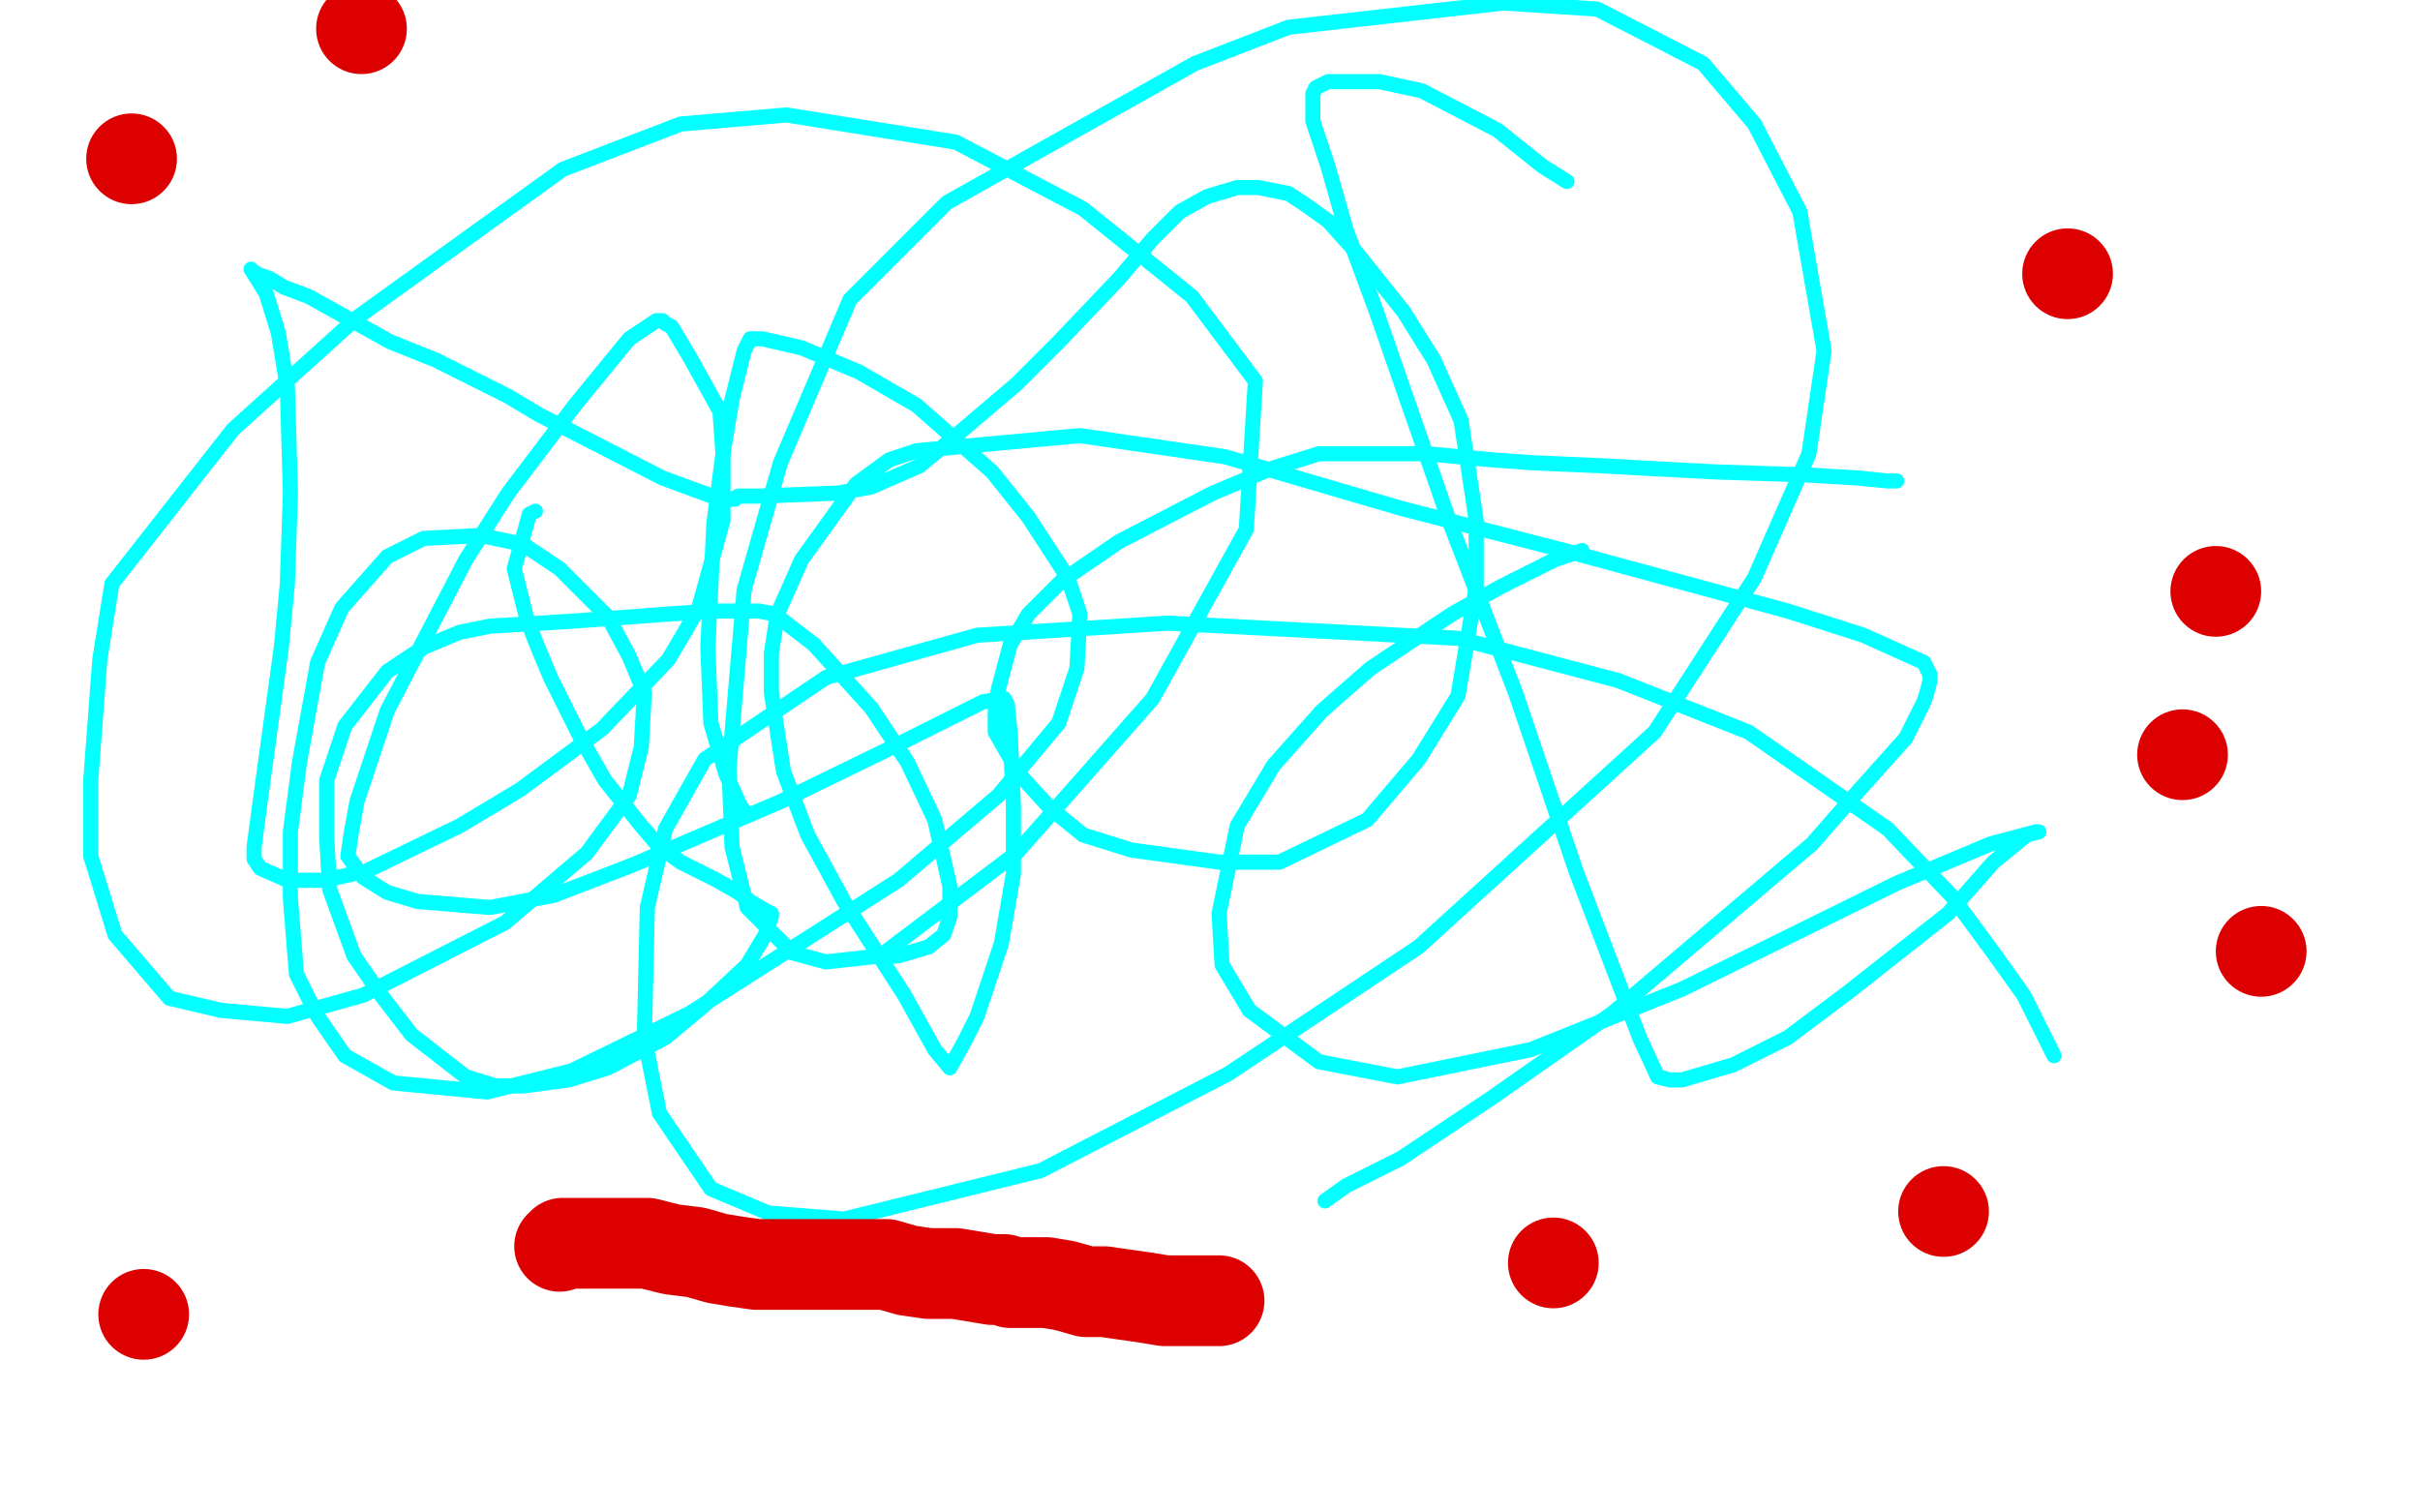<?xml version="1.0" standalone="no"?>
<!DOCTYPE svg PUBLIC "-//W3C//DTD SVG 1.1//EN"
"http://www.w3.org/Graphics/SVG/1.1/DTD/svg11.dtd">

<svg width="800" height="500" version="1.1" xmlns="http://www.w3.org/2000/svg" xmlns:xlink="http://www.w3.org/1999/xlink" style="stroke-antialiasing: false"><desc>This SVG has been created on https://colorillo.com/</desc><rect x='0' y='0' width='800' height='500' style='fill: rgb(255,255,255); stroke-width:0' /><polyline points="177,169 175,170 175,170 170,188 170,188 174,204 174,204 177,212 182,224 192,244 200,258 212,273 218,280 225,285 237,291 244,295 248,298 253,301 255,302 255,303 253,309 247,319 232,333 220,343 201,353 188,357 173,359 164,359 154,356 136,342 126,329 117,316 109,294 108,277 108,258 114,240 128,222 140,214 152,209 162,207 179,206 194,205 221,203 235,202 251,202 256,203 269,213" style="fill: none; stroke: #03ffff; stroke-width: 5; stroke-linejoin: round; stroke-linecap: round; stroke-antialiasing: false; stroke-antialias: 0; opacity: 1.0"/>
<polyline points="307,313 297,316 296,316" style="fill: none; stroke: #03ffff; stroke-width: 5; stroke-linejoin: round; stroke-linecap: round; stroke-antialiasing: false; stroke-antialias: 0; opacity: 1.0"/>
<polyline points="269,213 288,234 300,252 309,271 314,293 314,303 312,309 307,313" style="fill: none; stroke: #03ffff; stroke-width: 5; stroke-linejoin: round; stroke-linecap: round; stroke-antialiasing: false; stroke-antialias: 0; opacity: 1.0"/>
<polyline points="523,182 520,183 520,183 514,185 514,185 496,194 496,194 480,203 480,203 453,221 453,221 437,235 437,235 421,253 421,253 409,273 403,302 404,319 413,334 436,351 462,356 506,347 556,327 627,292 658,279 673,275 674,275 670,276 659,285 644,302 611,328 591,343 573,352 556,357 552,357 548,356 542,343 521,288 501,229 479,172 455,103 445,76 439,55 434,40 434,31 435,29 439,27 456,27 470,30 495,43 510,55 518,60" style="fill: none; stroke: #03ffff; stroke-width: 5; stroke-linejoin: round; stroke-linecap: round; stroke-antialiasing: false; stroke-antialias: 0; opacity: 1.0"/>
<polyline points="627,159 626,159 626,159 624,159 624,159 614,158 614,158 597,157 597,157 567,156 567,156 548,155 548,155 530,154 530,154 507,153 493,152 472,150 458,150 436,150 420,155 401,163 370,179 351,192 340,203 334,213 330,228 329,235 329,242 337,256 347,267 358,276 374,281 403,285 423,285 452,271 469,251 482,230 488,194 488,172 483,139 474,119 464,103 448,83 439,73 432,68 426,64 421,63 416,62 409,62 399,65 390,70 381,79 370,92 350,113 336,127 316,144 304,154 288,161 277,163 251,164 244,164 243,165 238,165 219,158 178,137 168,131 144,119 129,113 111,103 102,98 94,95 89,92 86,91 84,90 83,89 88,97 92,110 95,128 96,163 95,193 93,214 86,265 84,280 84,284 86,287 95,291 107,291 121,288 152,273 172,261 199,241 221,218 231,201 239,172 239,150 238,136 228,118 222,108 220,107 219,106 217,106 208,112 190,134 168,163 154,185 128,235 118,265 116,276 115,283 120,290 128,295 138,298 162,300 183,296 209,286 258,265 295,247 325,232 331,231 332,231 333,233 334,243 335,266 335,289 331,312 323,336 319,344 314,353 309,347 299,329 279,298 267,276 259,255 255,229 255,216 257,203 265,185 283,160 294,152 303,149 357,144 405,151 463,168 521,183 591,202 616,210 636,219 638,223 638,225 637,229 636,232 630,244 613,263 599,279 533,335 493,363 463,383 445,392 438,397" style="fill: none; stroke: #03ffff; stroke-width: 5; stroke-linejoin: round; stroke-linecap: round; stroke-antialiasing: false; stroke-antialias: 0; opacity: 1.0"/>
<polyline points="679,349 676,343 676,343 669,329 669,329 659,315 659,315 645,296 645,296 624,274 624,274 578,242 578,242 535,225 535,225 482,211 386,206 323,210 273,224 233,251 220,274 214,300 213,343 218,368 235,393 254,401 279,403 344,387 406,355 469,313 547,242 580,191 598,150 603,116 595,70 580,41 563,21 528,3 497,1 426,9 395,21 313,67 281,99 258,153 246,195 241,254 242,280 247,300 262,315 273,318 291,316 336,282 381,231 412,175 415,126 394,98 358,69 316,47 260,38 225,41 186,56 118,105 77,142 37,193 33,218 30,258 30,283 38,309 56,330 73,334 95,336 120,329 167,305 194,282 208,263 212,247 213,229 208,217 201,204 185,188 173,180 159,177 140,178 128,184 113,201 105,219 99,252 96,275 96,297 98,322 105,336 114,349 130,358 161,361 189,354 228,335 297,291 330,263 350,239 356,221 357,203 353,191 340,171 328,156 303,134 284,123 265,115 252,112 249,112 248,112 246,116 242,132 239,150 236,173 234,214 235,239 240,256 245,267 247,269" style="fill: none; stroke: #03ffff; stroke-width: 5; stroke-linejoin: round; stroke-linecap: round; stroke-antialiasing: false; stroke-antialias: 0; opacity: 1.0"/>
<polyline points="185,412 186,411 186,411 188,411 188,411 191,411 191,411 195,411 195,411 200,411 200,411 207,411 207,411 214,411 214,411 222,413 222,413 230,414 237,416 243,417 250,418 255,418 258,418 261,418 264,418 267,418 271,418 275,418 281,418 286,418 293,418 300,420 307,421 316,421 322,422 328,423 332,423 334,424 335,424 336,424 337,424 338,424 339,424 342,424 346,424 352,425 359,427 365,427 372,428 379,429 385,430 391,430 396,430 400,430 402,430 403,430" style="fill: none; stroke: #dc0000; stroke-width: 30; stroke-linejoin: round; stroke-linecap: round; stroke-antialiasing: false; stroke-antialias: 0; opacity: 1.0"/>
<circle cx="513.5" cy="417.5" r="15" style="fill: #dc0000; stroke-antialiasing: false; stroke-antialias: 0; opacity: 1.0"/>
<circle cx="732.5" cy="195.5" r="15" style="fill: #dc0000; stroke-antialiasing: false; stroke-antialias: 0; opacity: 1.0"/>
<circle cx="683.5" cy="90.5" r="15" style="fill: #dc0000; stroke-antialiasing: false; stroke-antialias: 0; opacity: 1.0"/>
<circle cx="119.5" cy="9.5" r="15" style="fill: #dc0000; stroke-antialiasing: false; stroke-antialias: 0; opacity: 1.0"/>
<circle cx="43.5" cy="52.5" r="15" style="fill: #dc0000; stroke-antialiasing: false; stroke-antialias: 0; opacity: 1.0"/>
<circle cx="47.5" cy="434.5" r="15" style="fill: #dc0000; stroke-antialiasing: false; stroke-antialias: 0; opacity: 1.0"/>
<circle cx="582.5" cy="412.5" r="0" style="fill: #dc0000; stroke-antialiasing: false; stroke-antialias: 0; opacity: 1.0"/>
<circle cx="589.5" cy="411.5" r="0" style="fill: #dc0000; stroke-antialiasing: false; stroke-antialias: 0; opacity: 1.0"/>
<circle cx="603.5" cy="404.5" r="0" style="fill: #dc0000; stroke-antialiasing: false; stroke-antialias: 0; opacity: 1.0"/>
<circle cx="645.5" cy="383.5" r="0" style="fill: #dc0000; stroke-antialiasing: false; stroke-antialias: 0; opacity: 1.0"/>
<circle cx="684.5" cy="384.5" r="0" style="fill: #dc0000; stroke-antialiasing: false; stroke-antialias: 0; opacity: 1.0"/>
<circle cx="642.5" cy="400.5" r="15" style="fill: #dc0000; stroke-antialiasing: false; stroke-antialias: 0; opacity: 1.0"/>
<circle cx="747.5" cy="314.5" r="15" style="fill: #dc0000; stroke-antialiasing: false; stroke-antialias: 0; opacity: 1.0"/>
<circle cx="721.5" cy="249.5" r="15" style="fill: #dc0000; stroke-antialiasing: false; stroke-antialias: 0; opacity: 1.0"/>
</svg>
